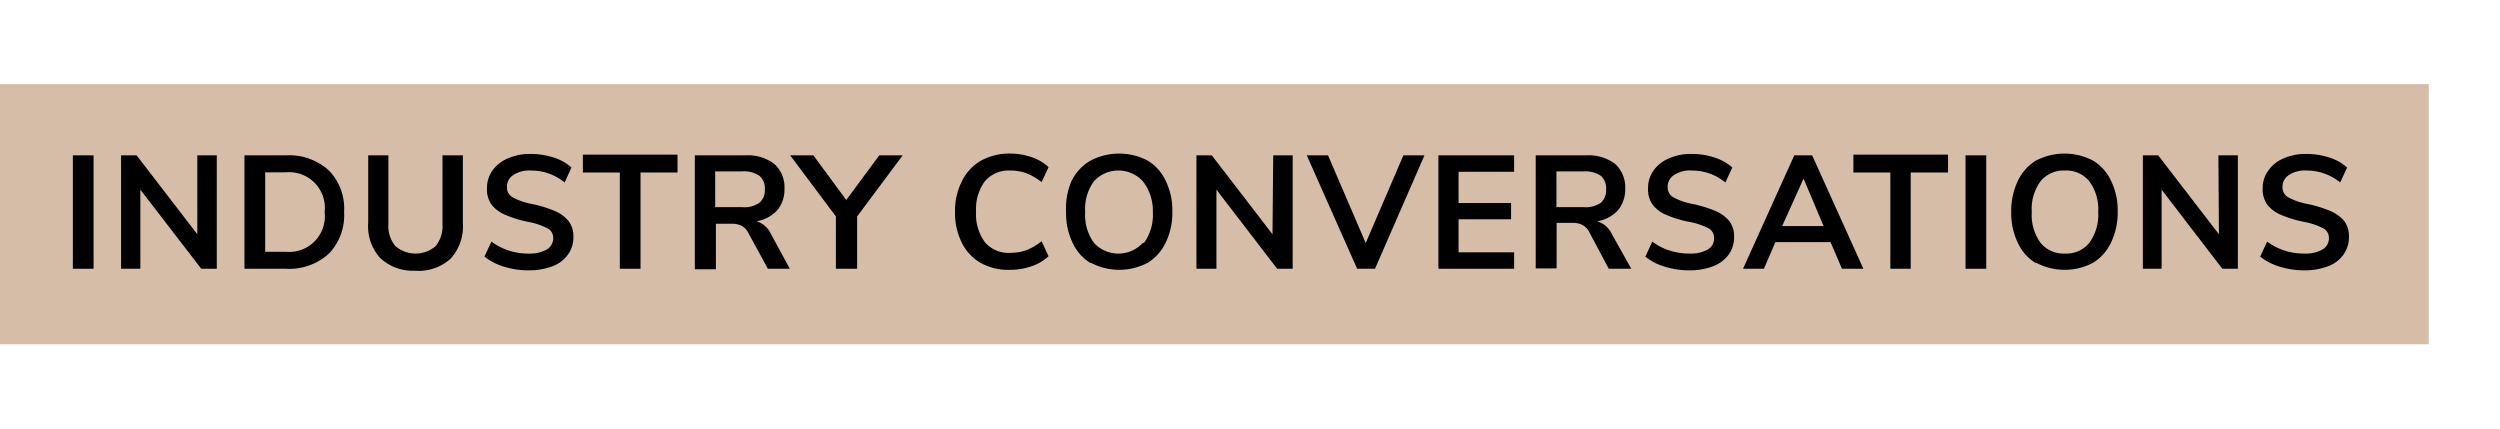 <svg id="Layer_1" data-name="Layer 1" xmlns="http://www.w3.org/2000/svg" viewBox="0 0 140 24"><defs><style>.cls-1{fill:#d5bda8;}</style></defs><rect class="cls-1" y="4.71" width="136.01" height="14.57"/><path d="M4.08,15.05V8.7H5.24v6.35Z"/><path d="M11.05,8.7h1.09v6.35h-.87L7.86,10.62v4.43H6.78V8.7h.87l3.4,4.42Z"/><path d="M13.69,8.7H16a3.3,3.3,0,0,1,2.41.84,3.06,3.06,0,0,1,.86,2.33,3.1,3.1,0,0,1-.86,2.34,3.3,3.3,0,0,1-2.41.84H13.69ZM16,14.1a2,2,0,0,0,2.18-2.23A2,2,0,0,0,16,9.65H14.85V14.1Z"/><path d="M21.29,14.45a2.66,2.66,0,0,1-.67-2V8.7h1.13v3.85a1.75,1.75,0,0,0,.39,1.23,1.73,1.73,0,0,0,2.26,0,1.79,1.79,0,0,0,.38-1.23V8.7h1.14v3.78a2.68,2.68,0,0,1-.68,2,2.66,2.66,0,0,1-2,.68A2.69,2.69,0,0,1,21.29,14.45Z"/><path d="M28.21,14.93a3.25,3.25,0,0,1-1.08-.56l.39-.84a3.35,3.35,0,0,0,1,.51,3.52,3.52,0,0,0,1.1.16,1.89,1.89,0,0,0,1-.23.72.72,0,0,0,.36-.64.6.6,0,0,0-.33-.55,4,4,0,0,0-1.09-.36,6.2,6.2,0,0,1-1.29-.4,1.87,1.87,0,0,1-.75-.57,1.48,1.48,0,0,1-.25-.89,1.71,1.71,0,0,1,.3-1,2,2,0,0,1,.87-.69,3.06,3.06,0,0,1,1.29-.25,4.16,4.16,0,0,1,1.27.2,2.66,2.66,0,0,1,1,.56l-.38.84a2.94,2.94,0,0,0-1.87-.67,1.64,1.64,0,0,0-1,.25.77.77,0,0,0-.36.68.63.63,0,0,0,.32.57,3.55,3.55,0,0,0,1.07.37,7,7,0,0,1,1.3.4,2,2,0,0,1,.76.56,1.37,1.37,0,0,1,.27.87,1.66,1.66,0,0,1-.3,1,1.84,1.84,0,0,1-.87.66,3.7,3.7,0,0,1-1.35.23A4.68,4.68,0,0,1,28.21,14.93Z"/><path d="M34.71,15.05V9.66H32.64v-1h5.3v1H35.87v5.39Z"/><path d="M44.23,15.05H43l-1.09-2a.91.91,0,0,0-.37-.4,1.2,1.2,0,0,0-.57-.12h-.88v2.55H38.91V8.7h2.81a2.45,2.45,0,0,1,1.64.48,1.75,1.75,0,0,1,.57,1.4,1.8,1.8,0,0,1-.41,1.2,2,2,0,0,1-1.16.61,1.3,1.3,0,0,1,.81.71Zm-1.71-3.69a.9.9,0,0,0,.31-.76.89.89,0,0,0-.31-.76,1.54,1.54,0,0,0-1-.24H40.05v2h1.51A1.47,1.47,0,0,0,42.52,11.36Z"/><path d="M50.55,8.7,48,12.12v2.93H46.81V12.12L44.25,8.7h1.3l1.84,2.5,1.85-2.5Z"/><path d="M54.93,14.73a2.68,2.68,0,0,1-1.07-1.14,3.76,3.76,0,0,1-.38-1.72,3.71,3.71,0,0,1,.38-1.71A2.68,2.68,0,0,1,54.93,9a3.28,3.28,0,0,1,1.63-.4,3.7,3.7,0,0,1,1.21.2,2.63,2.63,0,0,1,.95.56l-.39.84a3.43,3.43,0,0,0-.85-.5,2.66,2.66,0,0,0-.9-.15,1.75,1.75,0,0,0-1.42.59,2.62,2.62,0,0,0-.5,1.71,2.63,2.63,0,0,0,.5,1.72,1.75,1.75,0,0,0,1.42.59,2.66,2.66,0,0,0,.9-.15,3.43,3.43,0,0,0,.85-.5l.39.84a2.63,2.63,0,0,1-.95.56,3.7,3.7,0,0,1-1.21.2A3.18,3.18,0,0,1,54.93,14.73Z"/><path d="M61.07,14.73a2.56,2.56,0,0,1-1-1.13,3.77,3.77,0,0,1-.37-1.73A3.86,3.86,0,0,1,60,10.15,2.67,2.67,0,0,1,61.06,9a3.44,3.44,0,0,1,3.22,0,2.59,2.59,0,0,1,1,1.13,3.73,3.73,0,0,1,.37,1.72,3.77,3.77,0,0,1-.37,1.73,2.67,2.67,0,0,1-1,1.13,3.4,3.4,0,0,1-3.2,0Zm3-1.13a2.72,2.72,0,0,0,.49-1.73A2.69,2.69,0,0,0,64,10.15a1.86,1.86,0,0,0-2.74,0,2.63,2.63,0,0,0-.49,1.72,2.66,2.66,0,0,0,.49,1.73,1.86,1.86,0,0,0,2.74,0Z"/><path d="M71.3,8.7h1.09v6.35h-.87l-3.4-4.43v4.43H67V8.7h.86l3.4,4.42Z"/><path d="M78.59,8.7h1.18L77,15.05H76L73.18,8.7h1.19l2.11,4.91Z"/><path d="M80.55,15.05V8.7h4.24v.92H81.68v1.75h2.94v.91H81.68v1.85h3.11v.92Z"/><path d="M91.35,15.05H90.09L89,13a.92.92,0,0,0-.38-.4,1.2,1.2,0,0,0-.57-.12h-.88v2.55H86V8.7h2.81a2.47,2.47,0,0,1,1.64.48,1.77,1.77,0,0,1,.56,1.4,1.8,1.8,0,0,1-.41,1.2,2,2,0,0,1-1.16.61,1.34,1.34,0,0,1,.82.71Zm-1.71-3.69a.92.92,0,0,0,.3-.76.91.91,0,0,0-.3-.76,1.59,1.59,0,0,0-1-.24H87.16v2h1.51A1.52,1.52,0,0,0,89.64,11.36Z"/><path d="M93.22,14.93a3.07,3.07,0,0,1-1.08-.56l.39-.84a3.18,3.18,0,0,0,1,.51,3.59,3.59,0,0,0,1.11.16,1.91,1.91,0,0,0,1-.23.71.71,0,0,0,.35-.64.61.61,0,0,0-.32-.55,4,4,0,0,0-1.1-.36,6.2,6.2,0,0,1-1.29-.4,1.83,1.83,0,0,1-.74-.57,1.48,1.48,0,0,1-.25-.89,1.71,1.71,0,0,1,.3-1,2,2,0,0,1,.87-.69,3,3,0,0,1,1.28-.25,4.07,4.07,0,0,1,1.27.2,2.79,2.79,0,0,1,1,.56l-.39.84a2.9,2.9,0,0,0-1.87-.67,1.59,1.59,0,0,0-1,.25.77.77,0,0,0-.36.68.63.63,0,0,0,.32.57,3.55,3.55,0,0,0,1.07.37,7.24,7.24,0,0,1,1.3.4,2.06,2.06,0,0,1,.76.56,1.37,1.37,0,0,1,.27.87,1.66,1.66,0,0,1-.3,1,1.92,1.92,0,0,1-.88.66,3.65,3.65,0,0,1-1.34.23A4.63,4.63,0,0,1,93.22,14.93Z"/><path d="M103.15,15.05l-.64-1.49H99.42l-.64,1.49H97.61l2.87-6.35h1l2.87,6.35ZM99.8,12.66h2.32L101,10Z"/><path d="M105.86,15.05V9.66h-2.07v-1h5.3v1H107v5.39Z"/><path d="M110.07,15.05V8.7h1.16v6.35Z"/><path d="M114,14.73a2.56,2.56,0,0,1-1-1.13,3.77,3.77,0,0,1-.37-1.73,3.86,3.86,0,0,1,.36-1.72A2.67,2.67,0,0,1,114,9a3.44,3.44,0,0,1,3.22,0,2.59,2.59,0,0,1,1,1.13,3.73,3.73,0,0,1,.37,1.72,3.9,3.9,0,0,1-.37,1.73,2.67,2.67,0,0,1-1,1.13,3.4,3.4,0,0,1-3.2,0Zm3-1.13a2.66,2.66,0,0,0,.5-1.73,2.63,2.63,0,0,0-.5-1.72,1.65,1.65,0,0,0-1.36-.6,1.67,1.67,0,0,0-1.37.6,2.63,2.63,0,0,0-.49,1.72,2.66,2.66,0,0,0,.49,1.73,1.67,1.67,0,0,0,1.37.6A1.65,1.65,0,0,0,117,13.6Z"/><path d="M124.23,8.7h1.09v6.35h-.87l-3.4-4.43v4.43H120V8.7h.86l3.4,4.42Z"/><path d="M127.65,14.93a3.25,3.25,0,0,1-1.08-.56l.39-.84a3.35,3.35,0,0,0,1,.51,3.52,3.52,0,0,0,1.1.16,1.89,1.89,0,0,0,1-.23.72.72,0,0,0,.36-.64.6.6,0,0,0-.33-.55,3.89,3.89,0,0,0-1.09-.36,6.2,6.2,0,0,1-1.29-.4,1.87,1.87,0,0,1-.75-.57,1.48,1.48,0,0,1-.25-.89,1.65,1.65,0,0,1,.31-1,1.92,1.92,0,0,1,.86-.69,3.06,3.06,0,0,1,1.29-.25,4.16,4.16,0,0,1,1.27.2,2.79,2.79,0,0,1,1,.56l-.39.84a2.94,2.94,0,0,0-1.87-.67,1.64,1.64,0,0,0-1,.25.77.77,0,0,0-.36.68.63.63,0,0,0,.32.57,3.66,3.66,0,0,0,1.07.37,7,7,0,0,1,1.3.4,2.11,2.11,0,0,1,.77.56,1.43,1.43,0,0,1,.26.87,1.66,1.66,0,0,1-.3,1,1.84,1.84,0,0,1-.87.66,3.67,3.67,0,0,1-1.35.23A4.68,4.68,0,0,1,127.65,14.93Z"/></svg>
